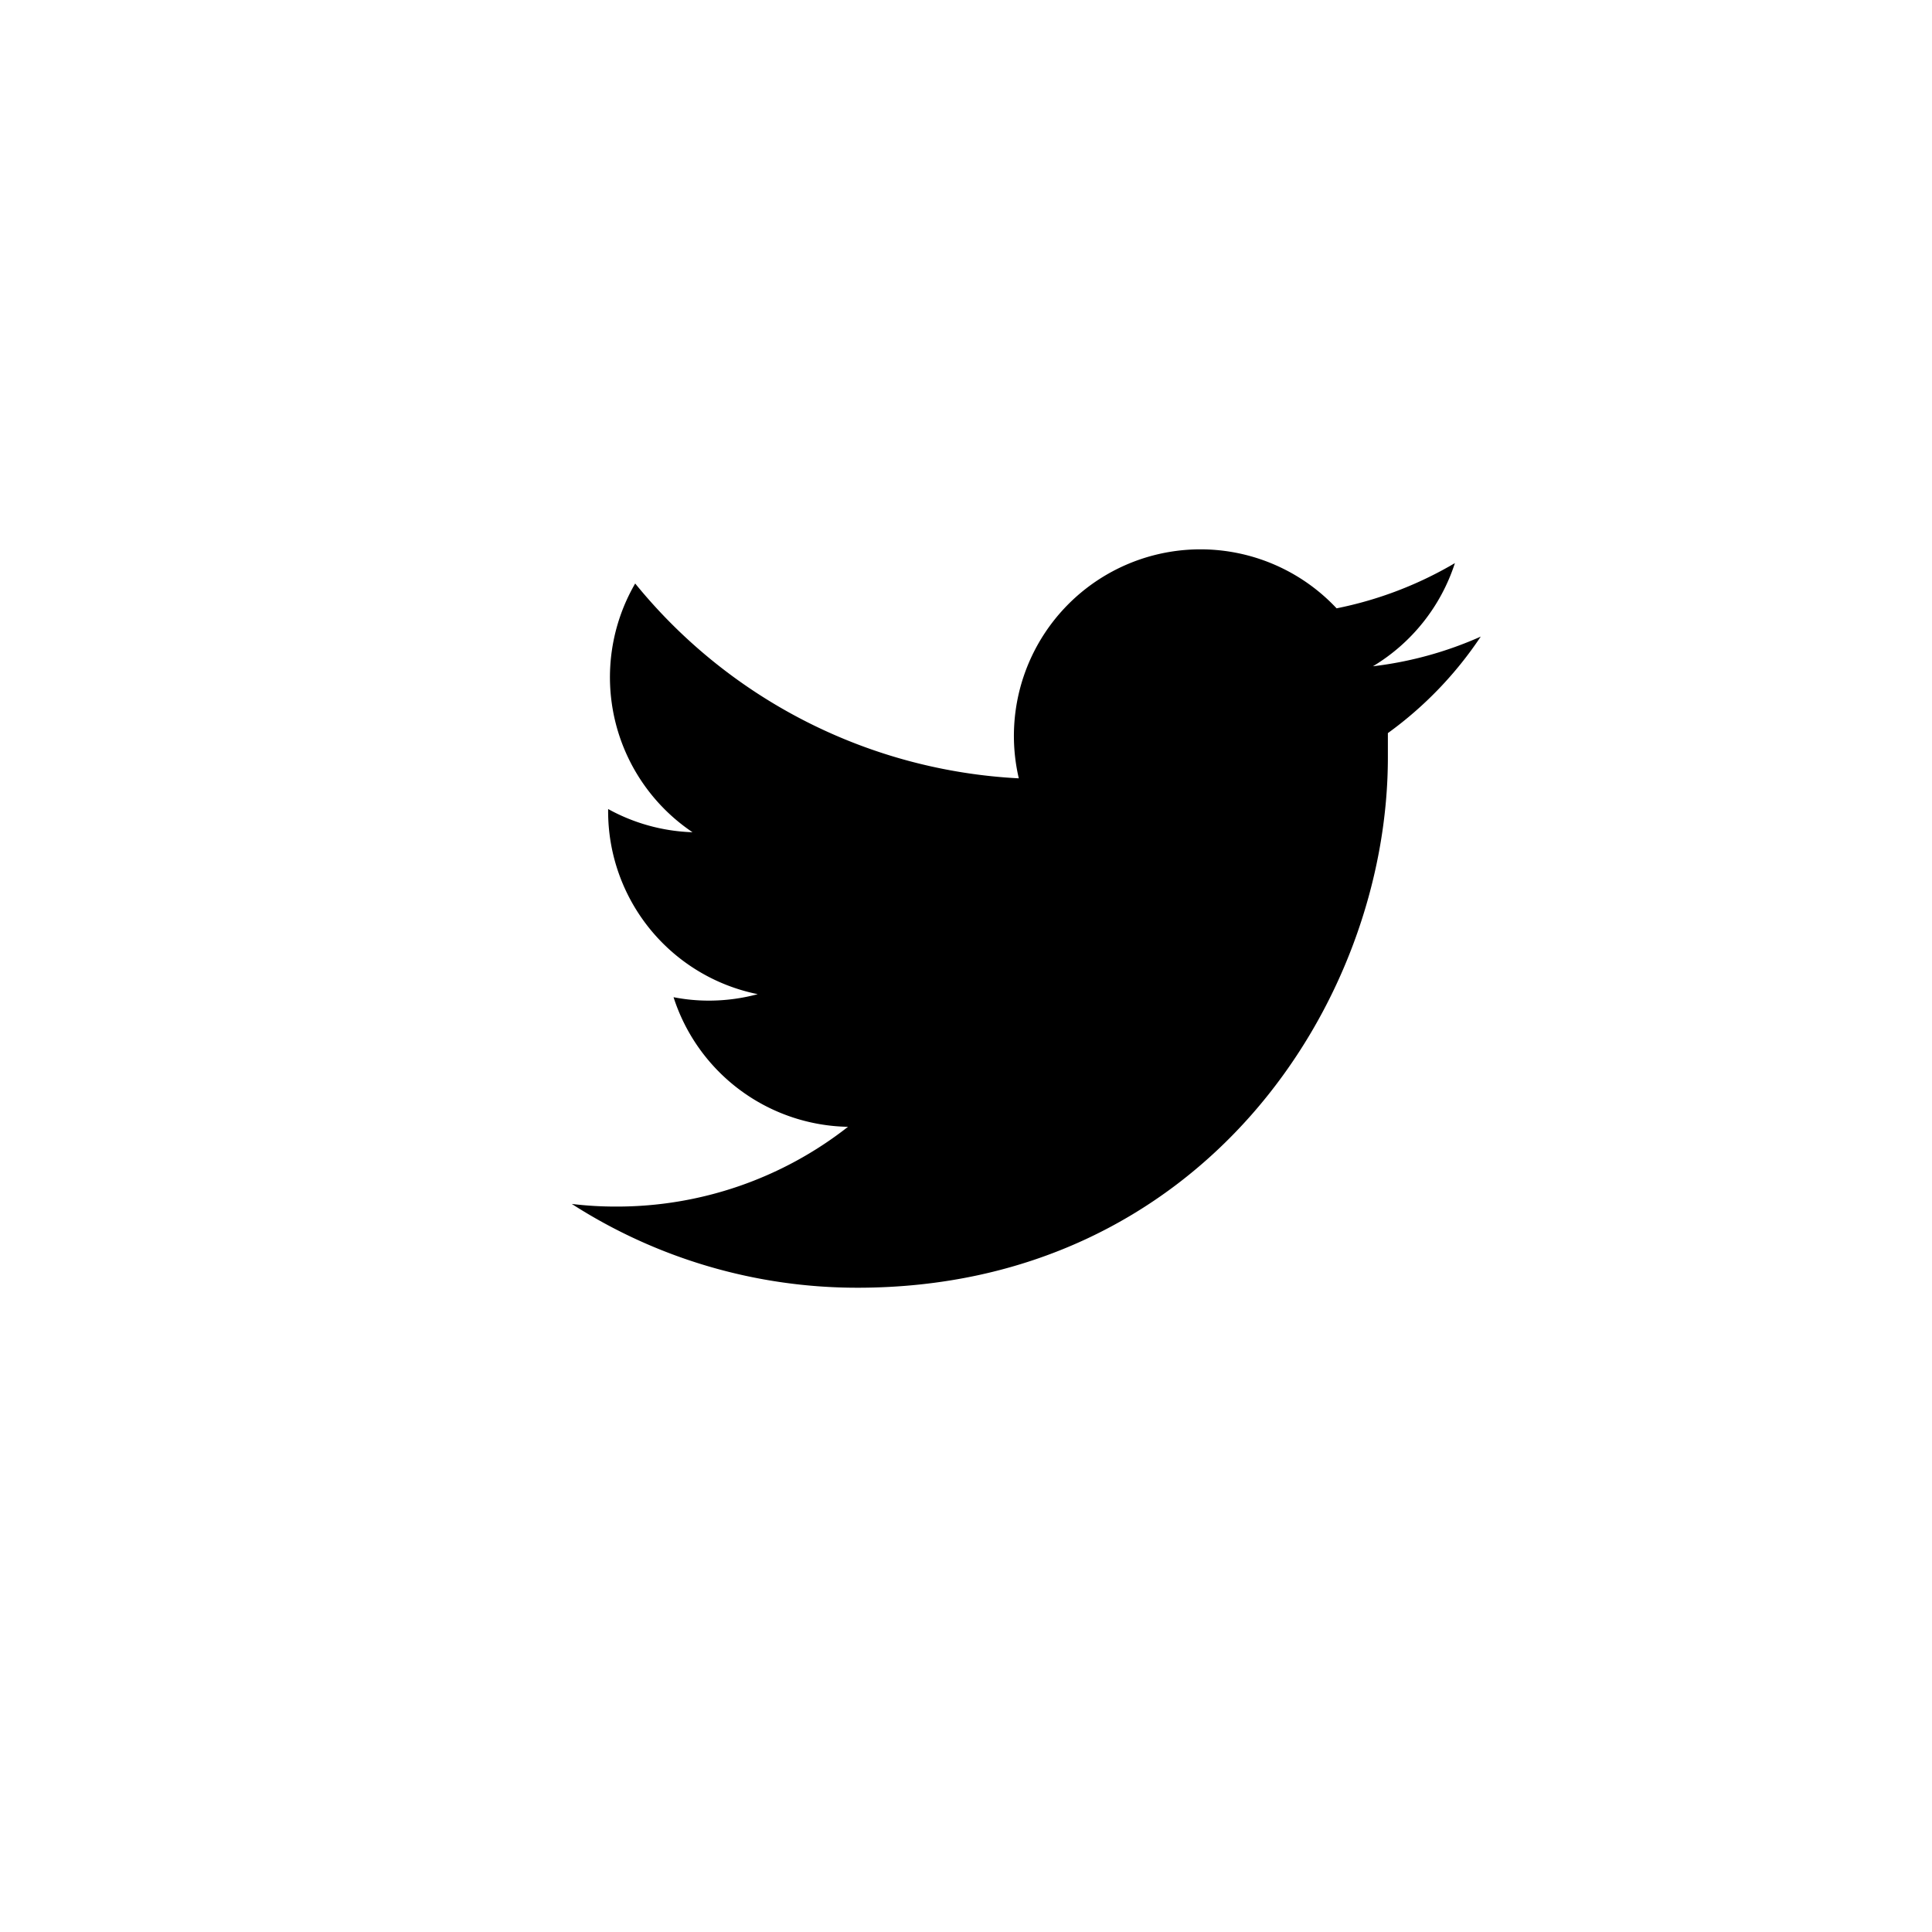 <svg xmlns="http://www.w3.org/2000/svg" viewBox="0 0 95.69 95.69"><defs><style>.cls-1{fill:#fff;}</style></defs><g id="レイヤー_2" data-name="レイヤー 2"><g id="レイヤー_1-2" data-name="レイヤー 1"><rect class="cls-1" width="95.69" height="95.69"/><path d="M42.47,63.78c17,0,26.27-14.07,26.27-26.27,0-.4,0-.8,0-1.2a18.67,18.67,0,0,0,4.6-4.78A18.41,18.41,0,0,1,68,33a9.3,9.3,0,0,0,4.06-5.11,18.8,18.8,0,0,1-5.86,2.24,9.24,9.24,0,0,0-15.74,8.42,26.22,26.22,0,0,1-19-9.65A9.25,9.25,0,0,0,34.3,41.22a9.26,9.26,0,0,1-4.18-1.15v.11a9.24,9.24,0,0,0,7.41,9.06,9.33,9.33,0,0,1-2.44.32,9,9,0,0,1-1.73-.17A9.25,9.25,0,0,0,42,55.81a18.54,18.54,0,0,1-11.47,3.95,18,18,0,0,1-2.21-.13,26.15,26.15,0,0,0,14.16,4.15"/></g></g></svg>